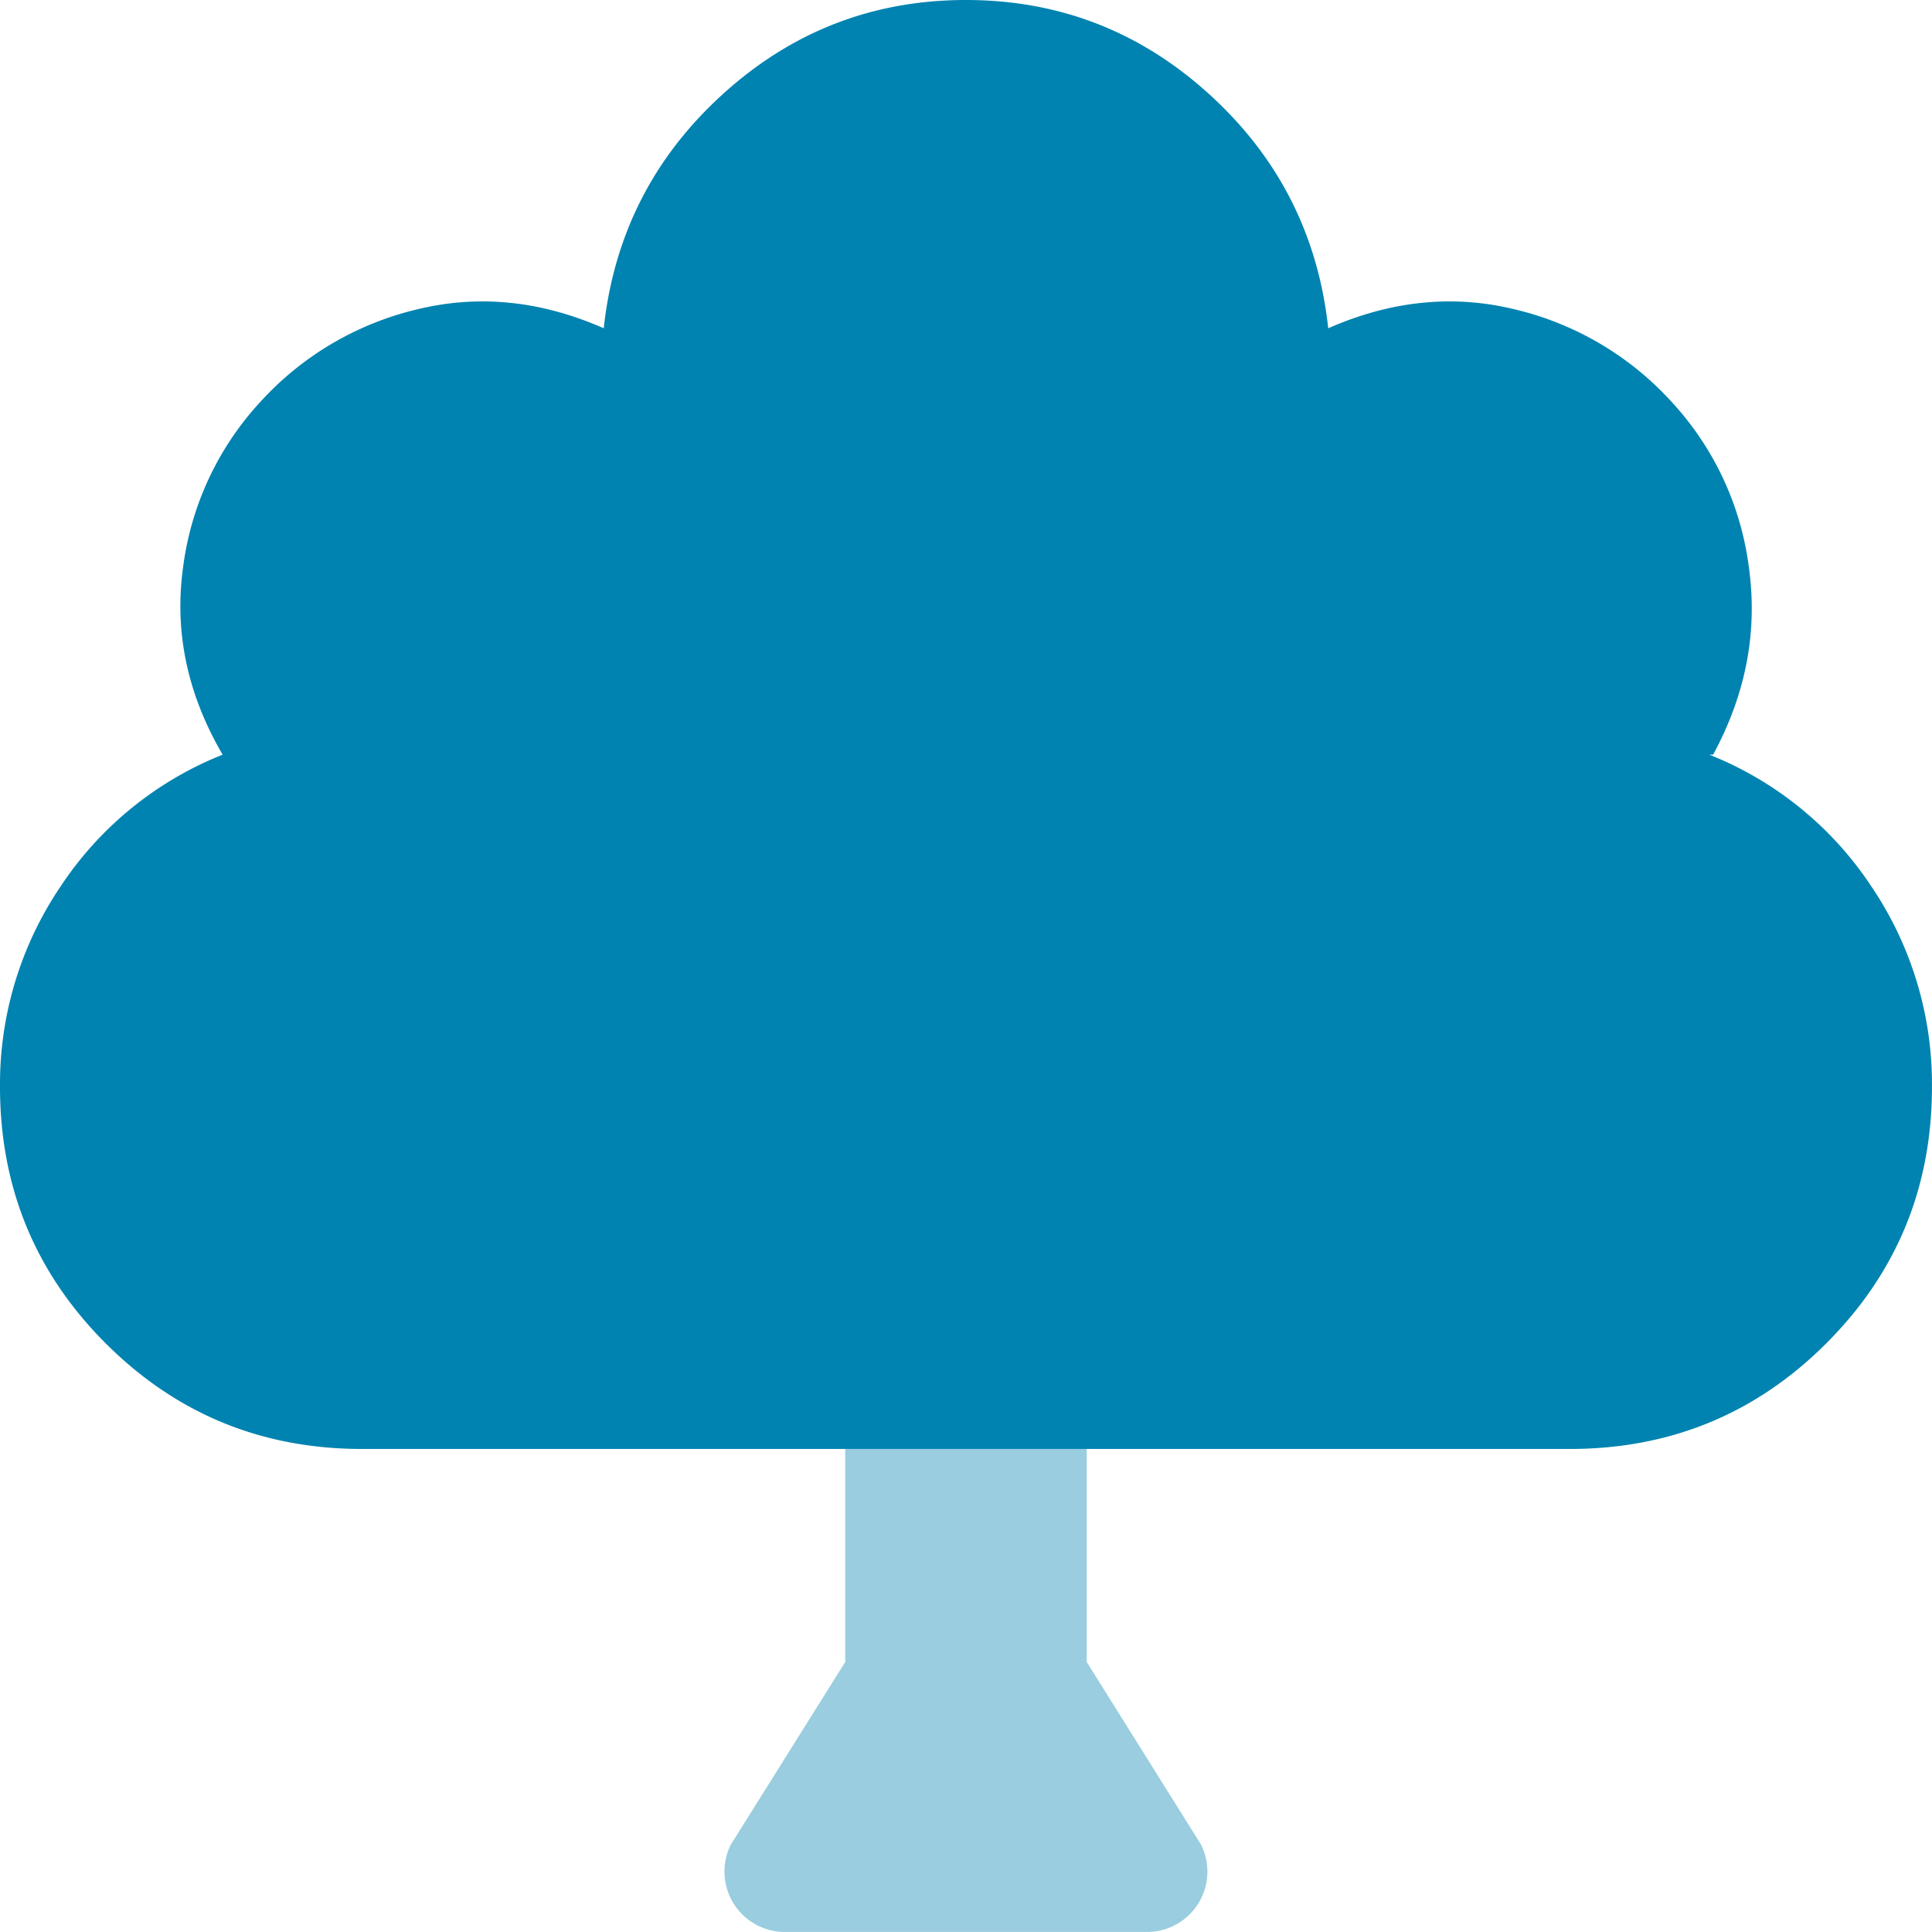 <svg id="Layer_1" data-name="Layer 1" xmlns="http://www.w3.org/2000/svg" viewBox="0 0 512.01 512" role="img">
<title>Landscape</title>
<defs><style>.cls-1,.cls-2{fill:#0083b0;}.cls-1{isolation:isolate;opacity:0.4;}</style></defs><path class="cls-1" d="M318.29,488.85A16,16,0,0,1,304,512H208a16,16,0,0,1-14.31-23.16L224,440.45V384h64v56.45Z"/><path class="cls-2" d="M28,356Q0,328,0,288a93.5,93.5,0,0,1,16-53,92.45,92.45,0,0,1,43-35q-14-24-10.5-49.5a79.51,79.51,0,0,1,20.5-44A81.59,81.59,0,0,1,110.5,82Q135,76,160,87q4-37,31.5-62T256,0q37,0,64.5,25T352,87q25-11,49.5-5A81.55,81.55,0,0,1,443,106.5a79.38,79.38,0,0,1,20.5,44Q467,176,454,200h-1a92.4,92.4,0,0,1,43,35,93.5,93.5,0,0,1,16,53q0,40-28,68t-68,28H96Q56,384,28,356Z"/></svg>
